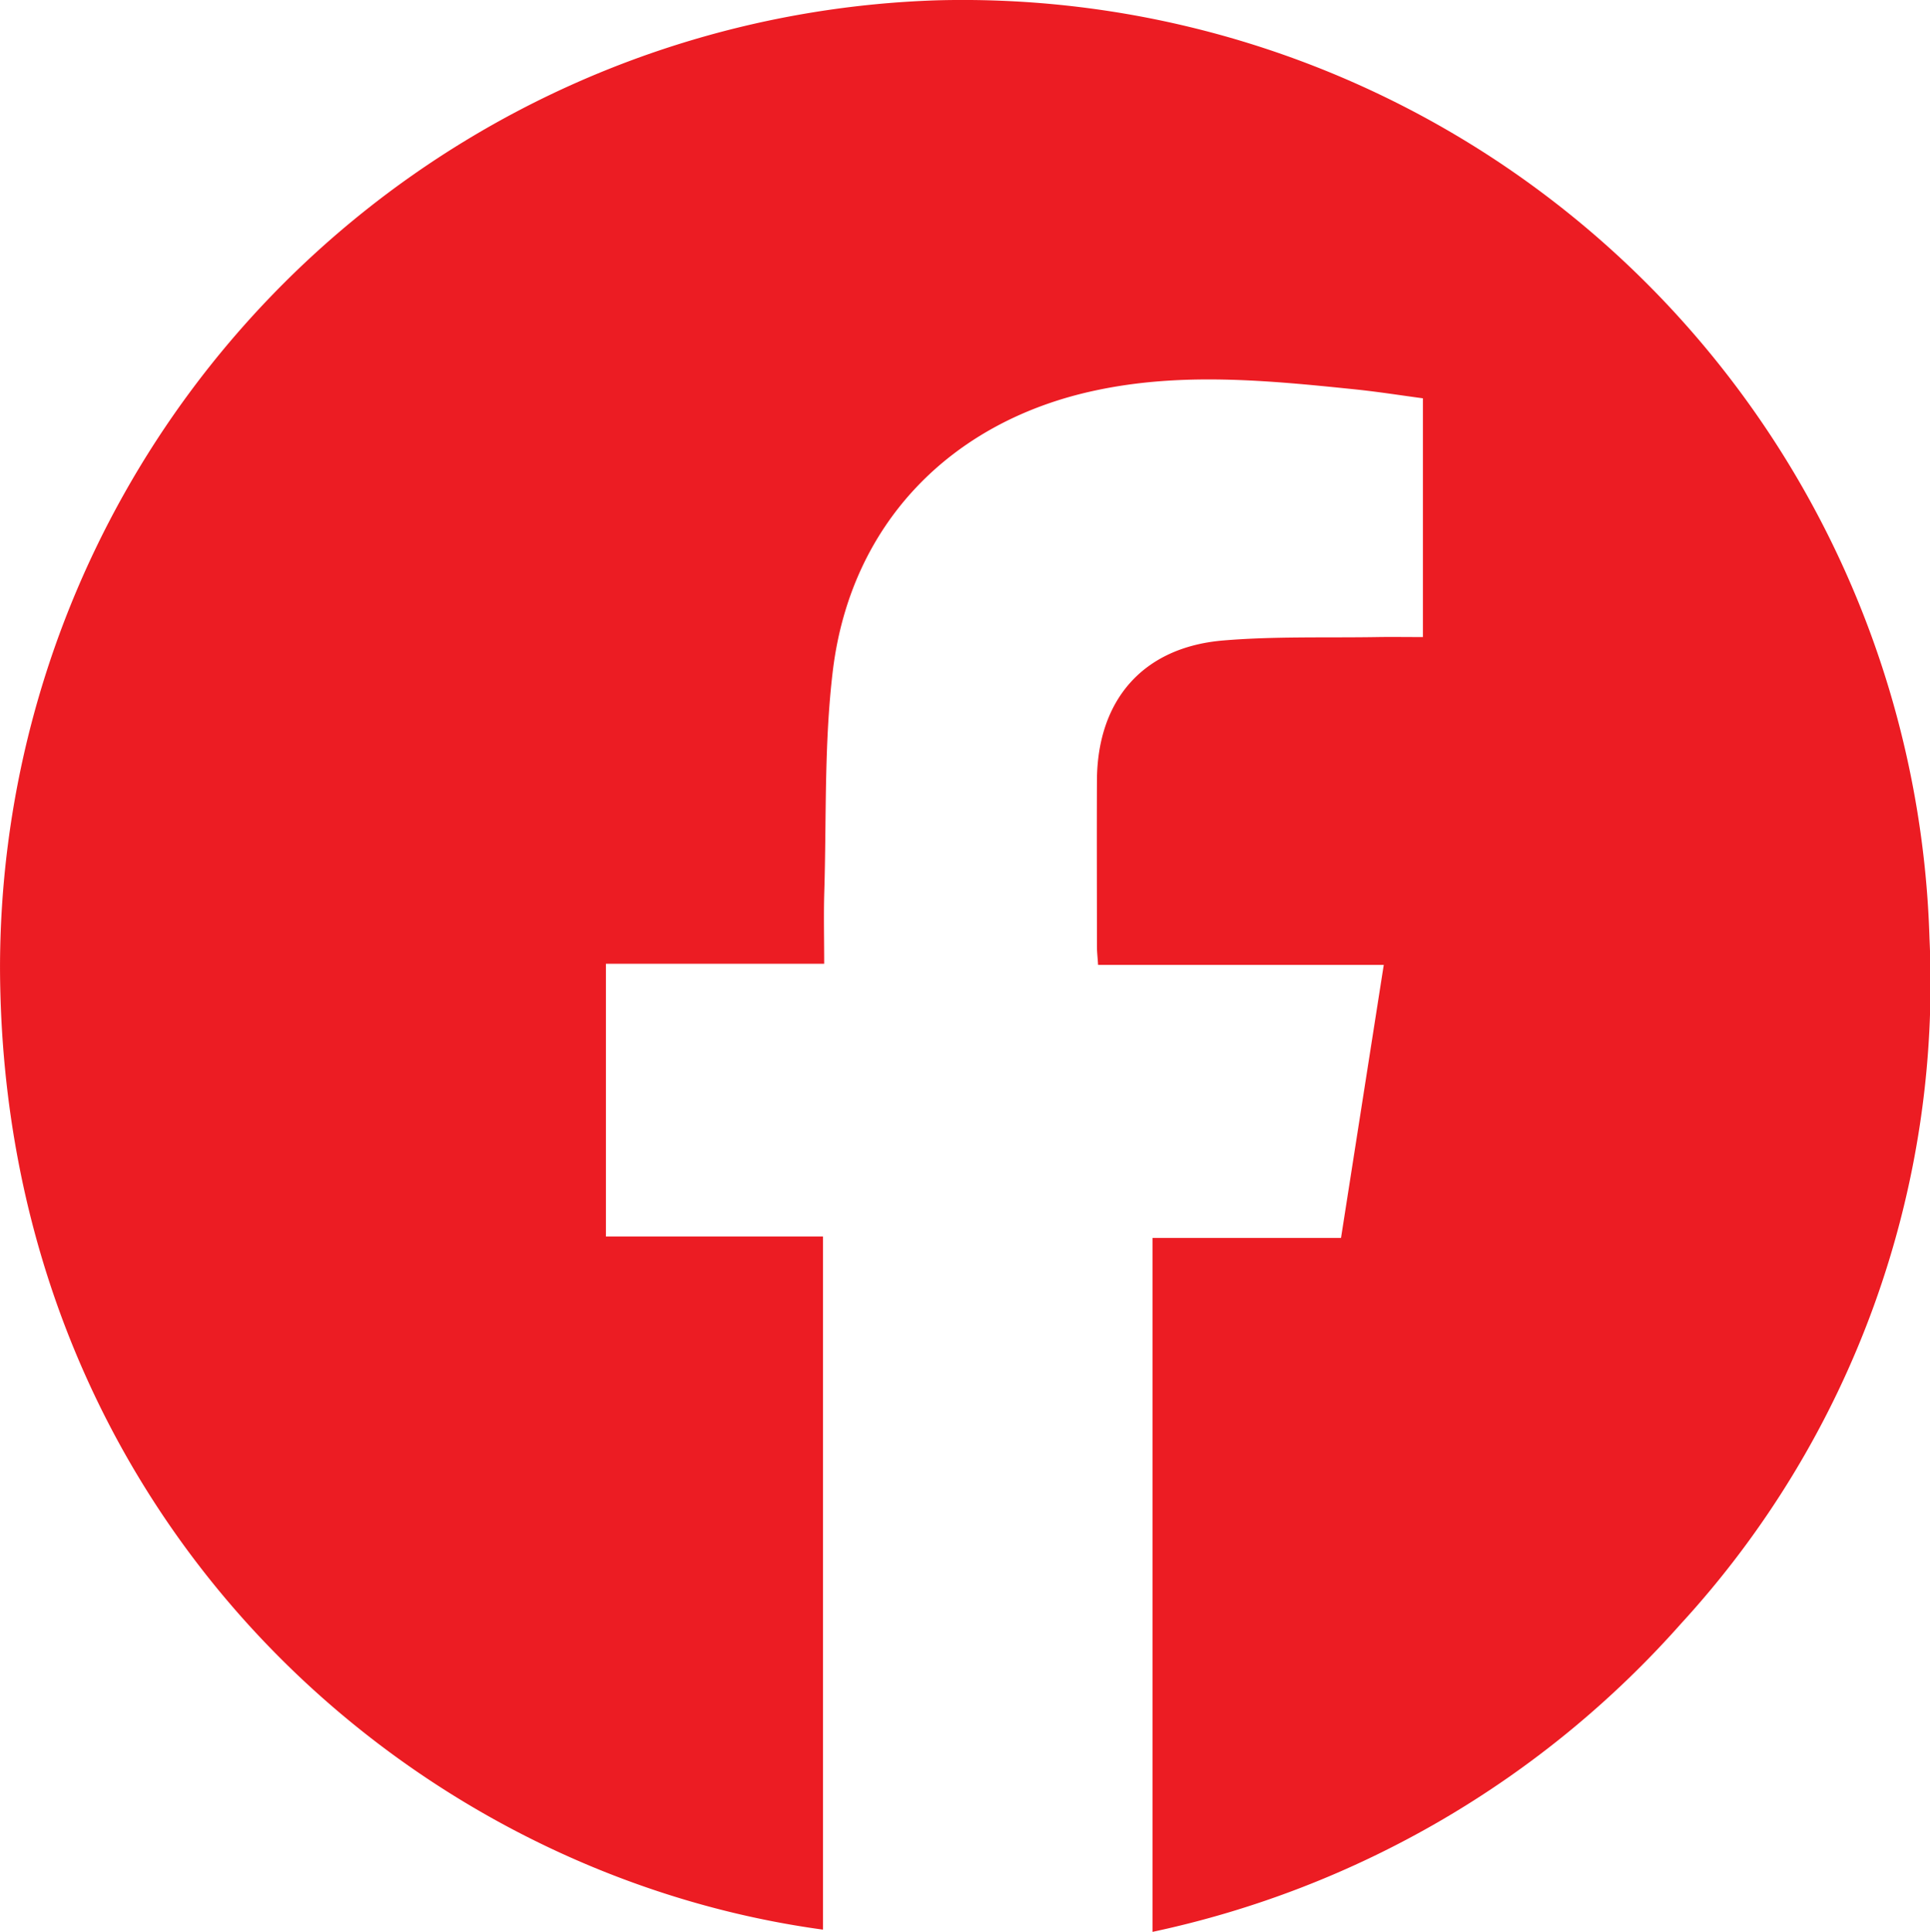 <svg xmlns="http://www.w3.org/2000/svg" xmlns:xlink="http://www.w3.org/1999/xlink" width="86.482" height="86.58" viewBox="0 0 86.482 86.58">
  <defs>
    <clipPath id="clip-path">
      <path id="Path_2" data-name="Path 2" d="M0,0H86.482V-86.58H0Z" fill="none"/>
    </clipPath>
  </defs>
  <g id="Group_3" data-name="Group 3" transform="translate(0 86.58)">
    <g id="Group_2" data-name="Group 2" clip-path="url(#clip-path)">
      <g id="Group_1" data-name="Group 1" transform="translate(51.644 0)">
        <path id="Path_1" data-name="Path 1" d="M0,0V-31.1H8.446c.644-4.119,1.272-8.128,1.915-12.236h-12.8c-.021-.332-.051-.584-.052-.836,0-2.474-.01-4.948,0-7.423.016-3.617,2.066-5.98,5.659-6.281,2.285-.192,4.592-.115,6.889-.153.666-.011,1.332,0,2.059,0v-10.7c-.988-.132-2.009-.294-3.036-.4-3.881-.4-7.762-.783-11.642.049C-9.04-67.7-13.51-63.111-14.321-56.556c-.4,3.276-.287,6.617-.387,9.929-.032,1.043-.005,2.089-.005,3.24h-9.78v12.224h9.726V-.1C-33.74-2.687-51.537-18.932-51.643-43.137A43.392,43.392,0,0,1-9.662-86.566,43.345,43.345,0,0,1,34.815-44.529,42.456,42.456,0,0,1,23.68-13.812,43.845,43.845,0,0,1,0,0" fill="#ec1c23"/>
      </g>
    </g>
  </g>
</svg>
